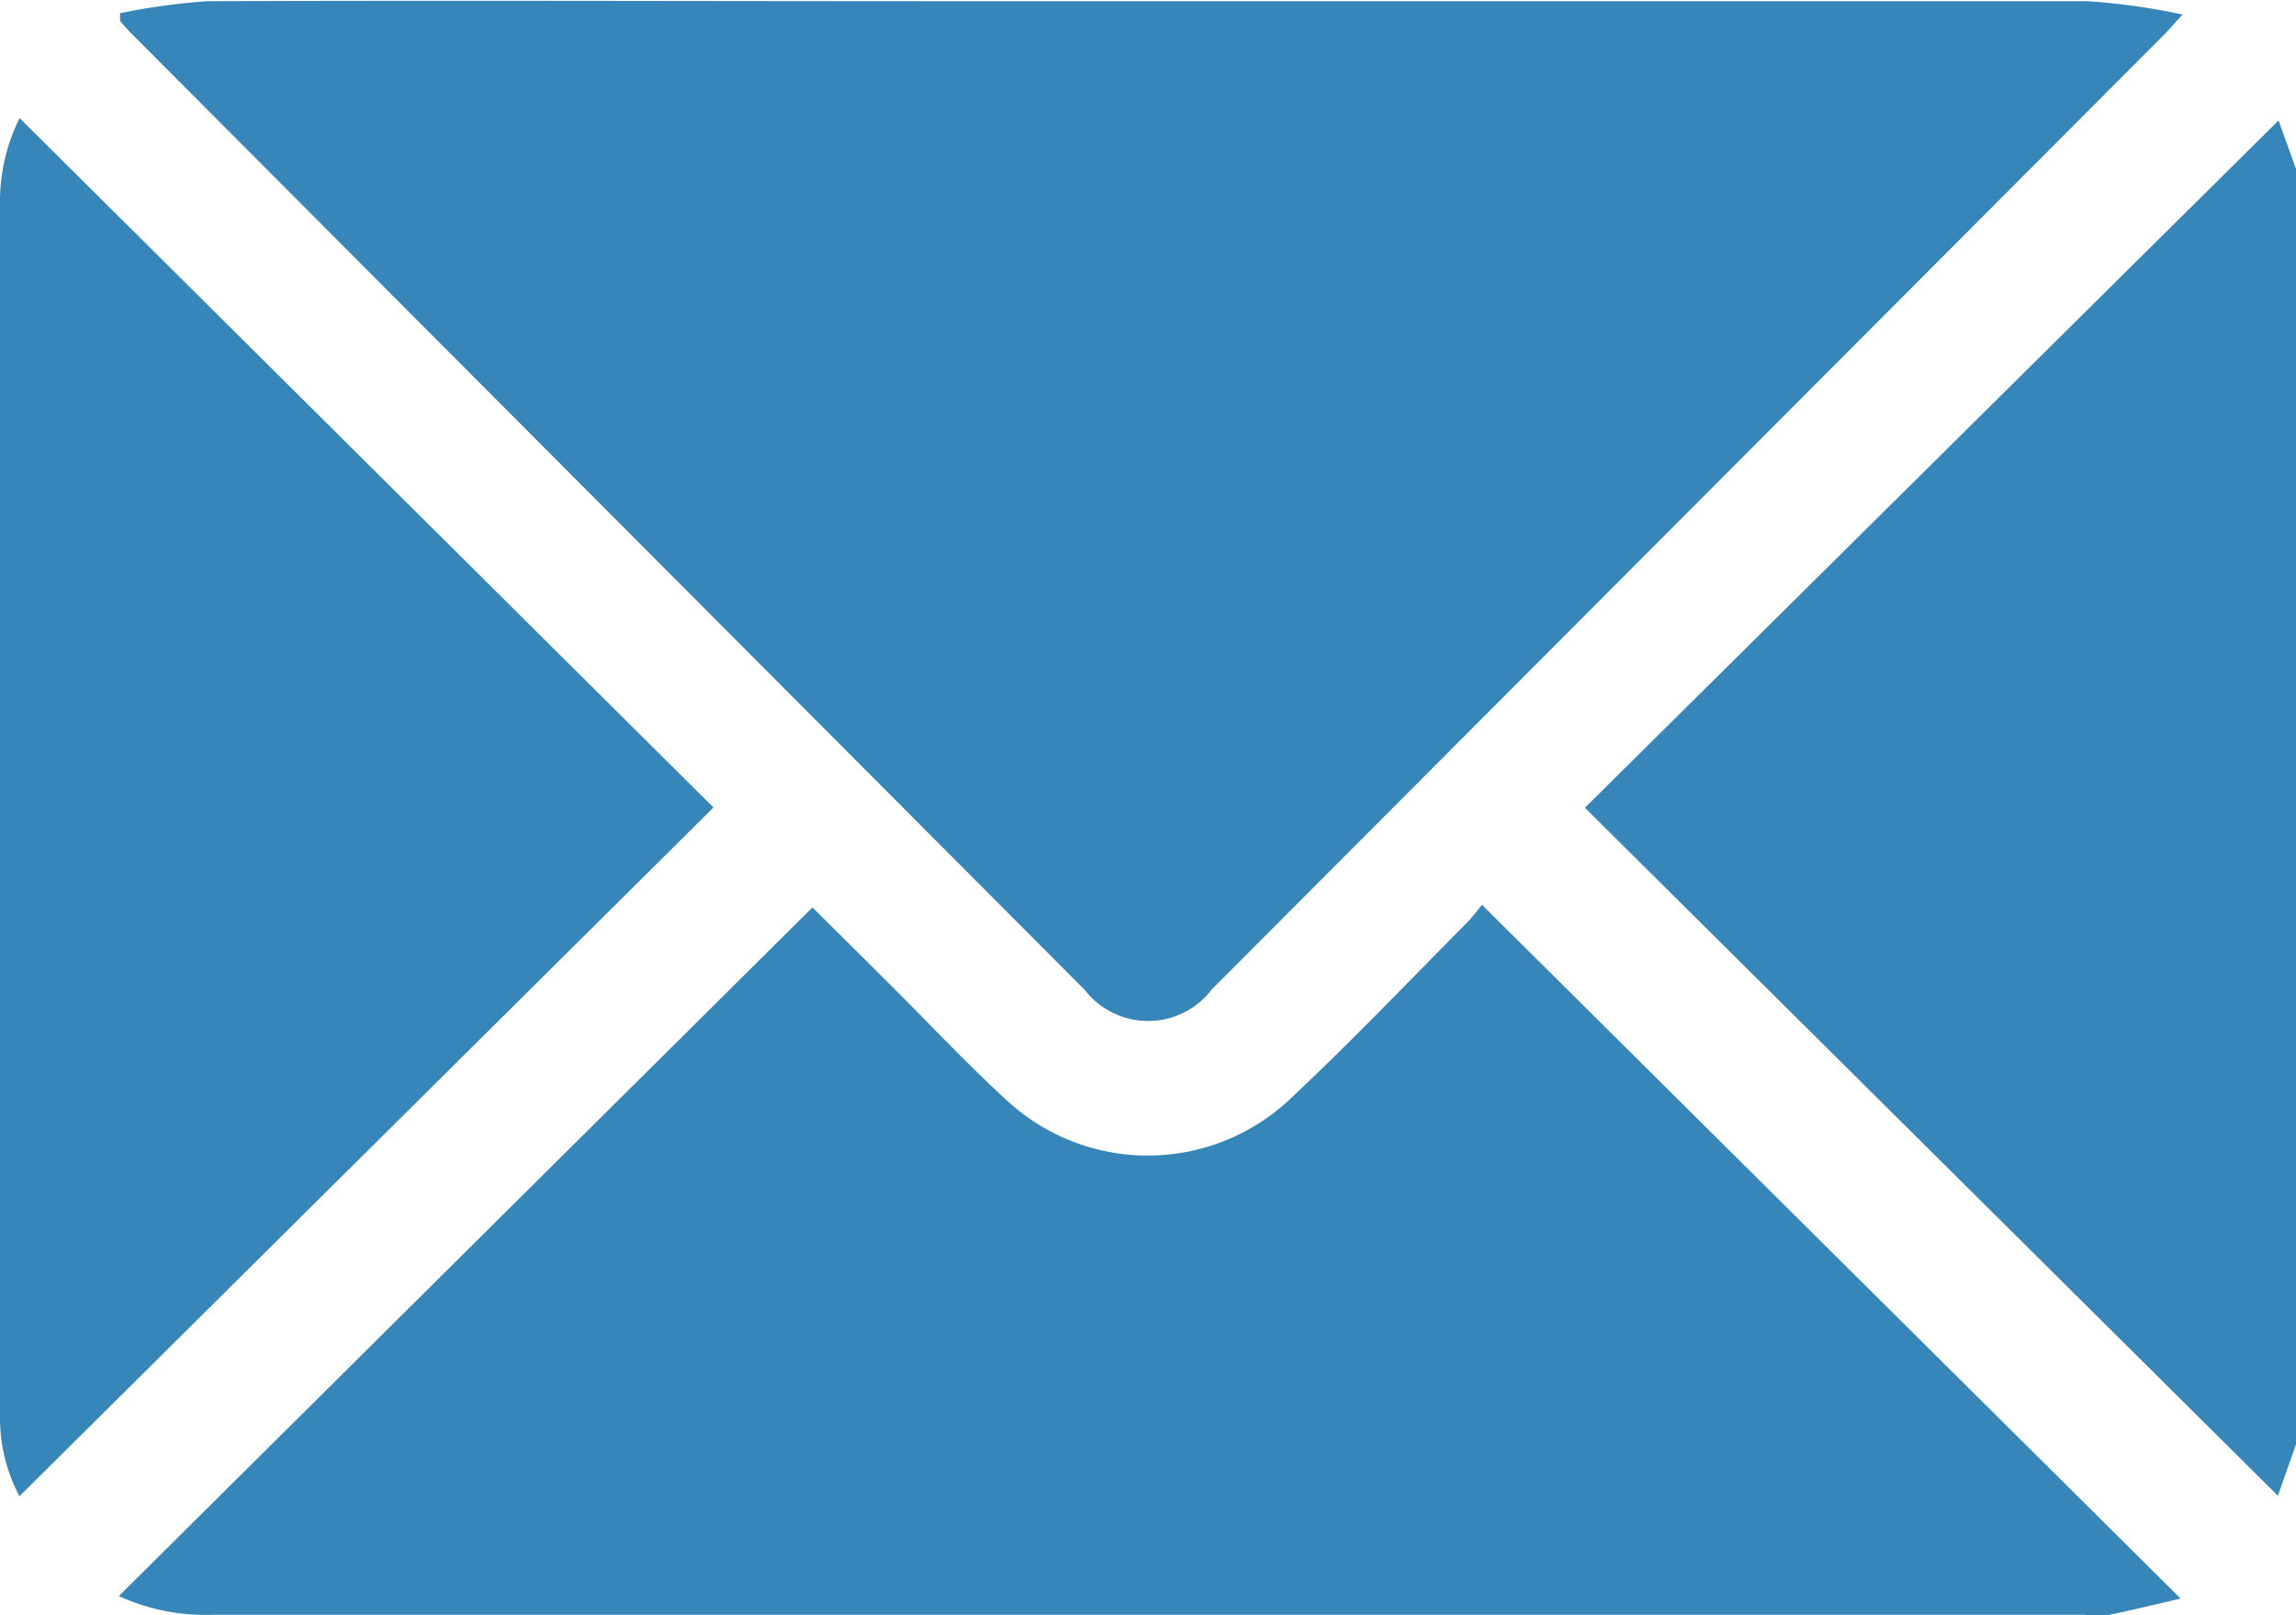 <svg xmlns="http://www.w3.org/2000/svg" width="17.213" height="12.105" data-name="Group 3532"><defs><clipPath id="a"><path fill="#3686b9" d="M0 0h17.213v12.105H0z" data-name="Rectangle 2533"/></clipPath></defs><g fill="#3686b9" clip-path="url(#a)" data-name="Group 3531"><path d="m17.213 10.825-.136.385-5.195-5.156 5.2-5.151.135.374Z" data-name="Path 2593"/><path d="M.9.099a5 5 0 0 1 .652-.09c1.848-.007 3.7 0 5.546 0h8.554a5 5 0 0 1 .711.1c-.079.086-.111.123-.146.158L9.086 7.414a.6.6 0 0 1-.952.007L.991.257A2 2 0 0 1 .9.157V.091" data-name="Path 2594"/><path d="m.891 11.962 5.2-5.161.588.584c.29.289.57.588.871.864a1.556 1.556 0 0 0 2.109 0c.462-.432.9-.892 1.345-1.34a2 2 0 0 0 .106-.128l5.238 5.2c-.2.046-.368.088-.536.122a1 1 0 0 1-.184 0H1.579a1.55 1.55 0 0 1-.69-.142" data-name="Path 2595"/><path d="M5.352 6.049.146 11.214A1.25 1.25 0 0 1 0 10.621V1.528A1.4 1.4 0 0 1 .147.885l5.2 5.165" data-name="Path 2596"/></g></svg>